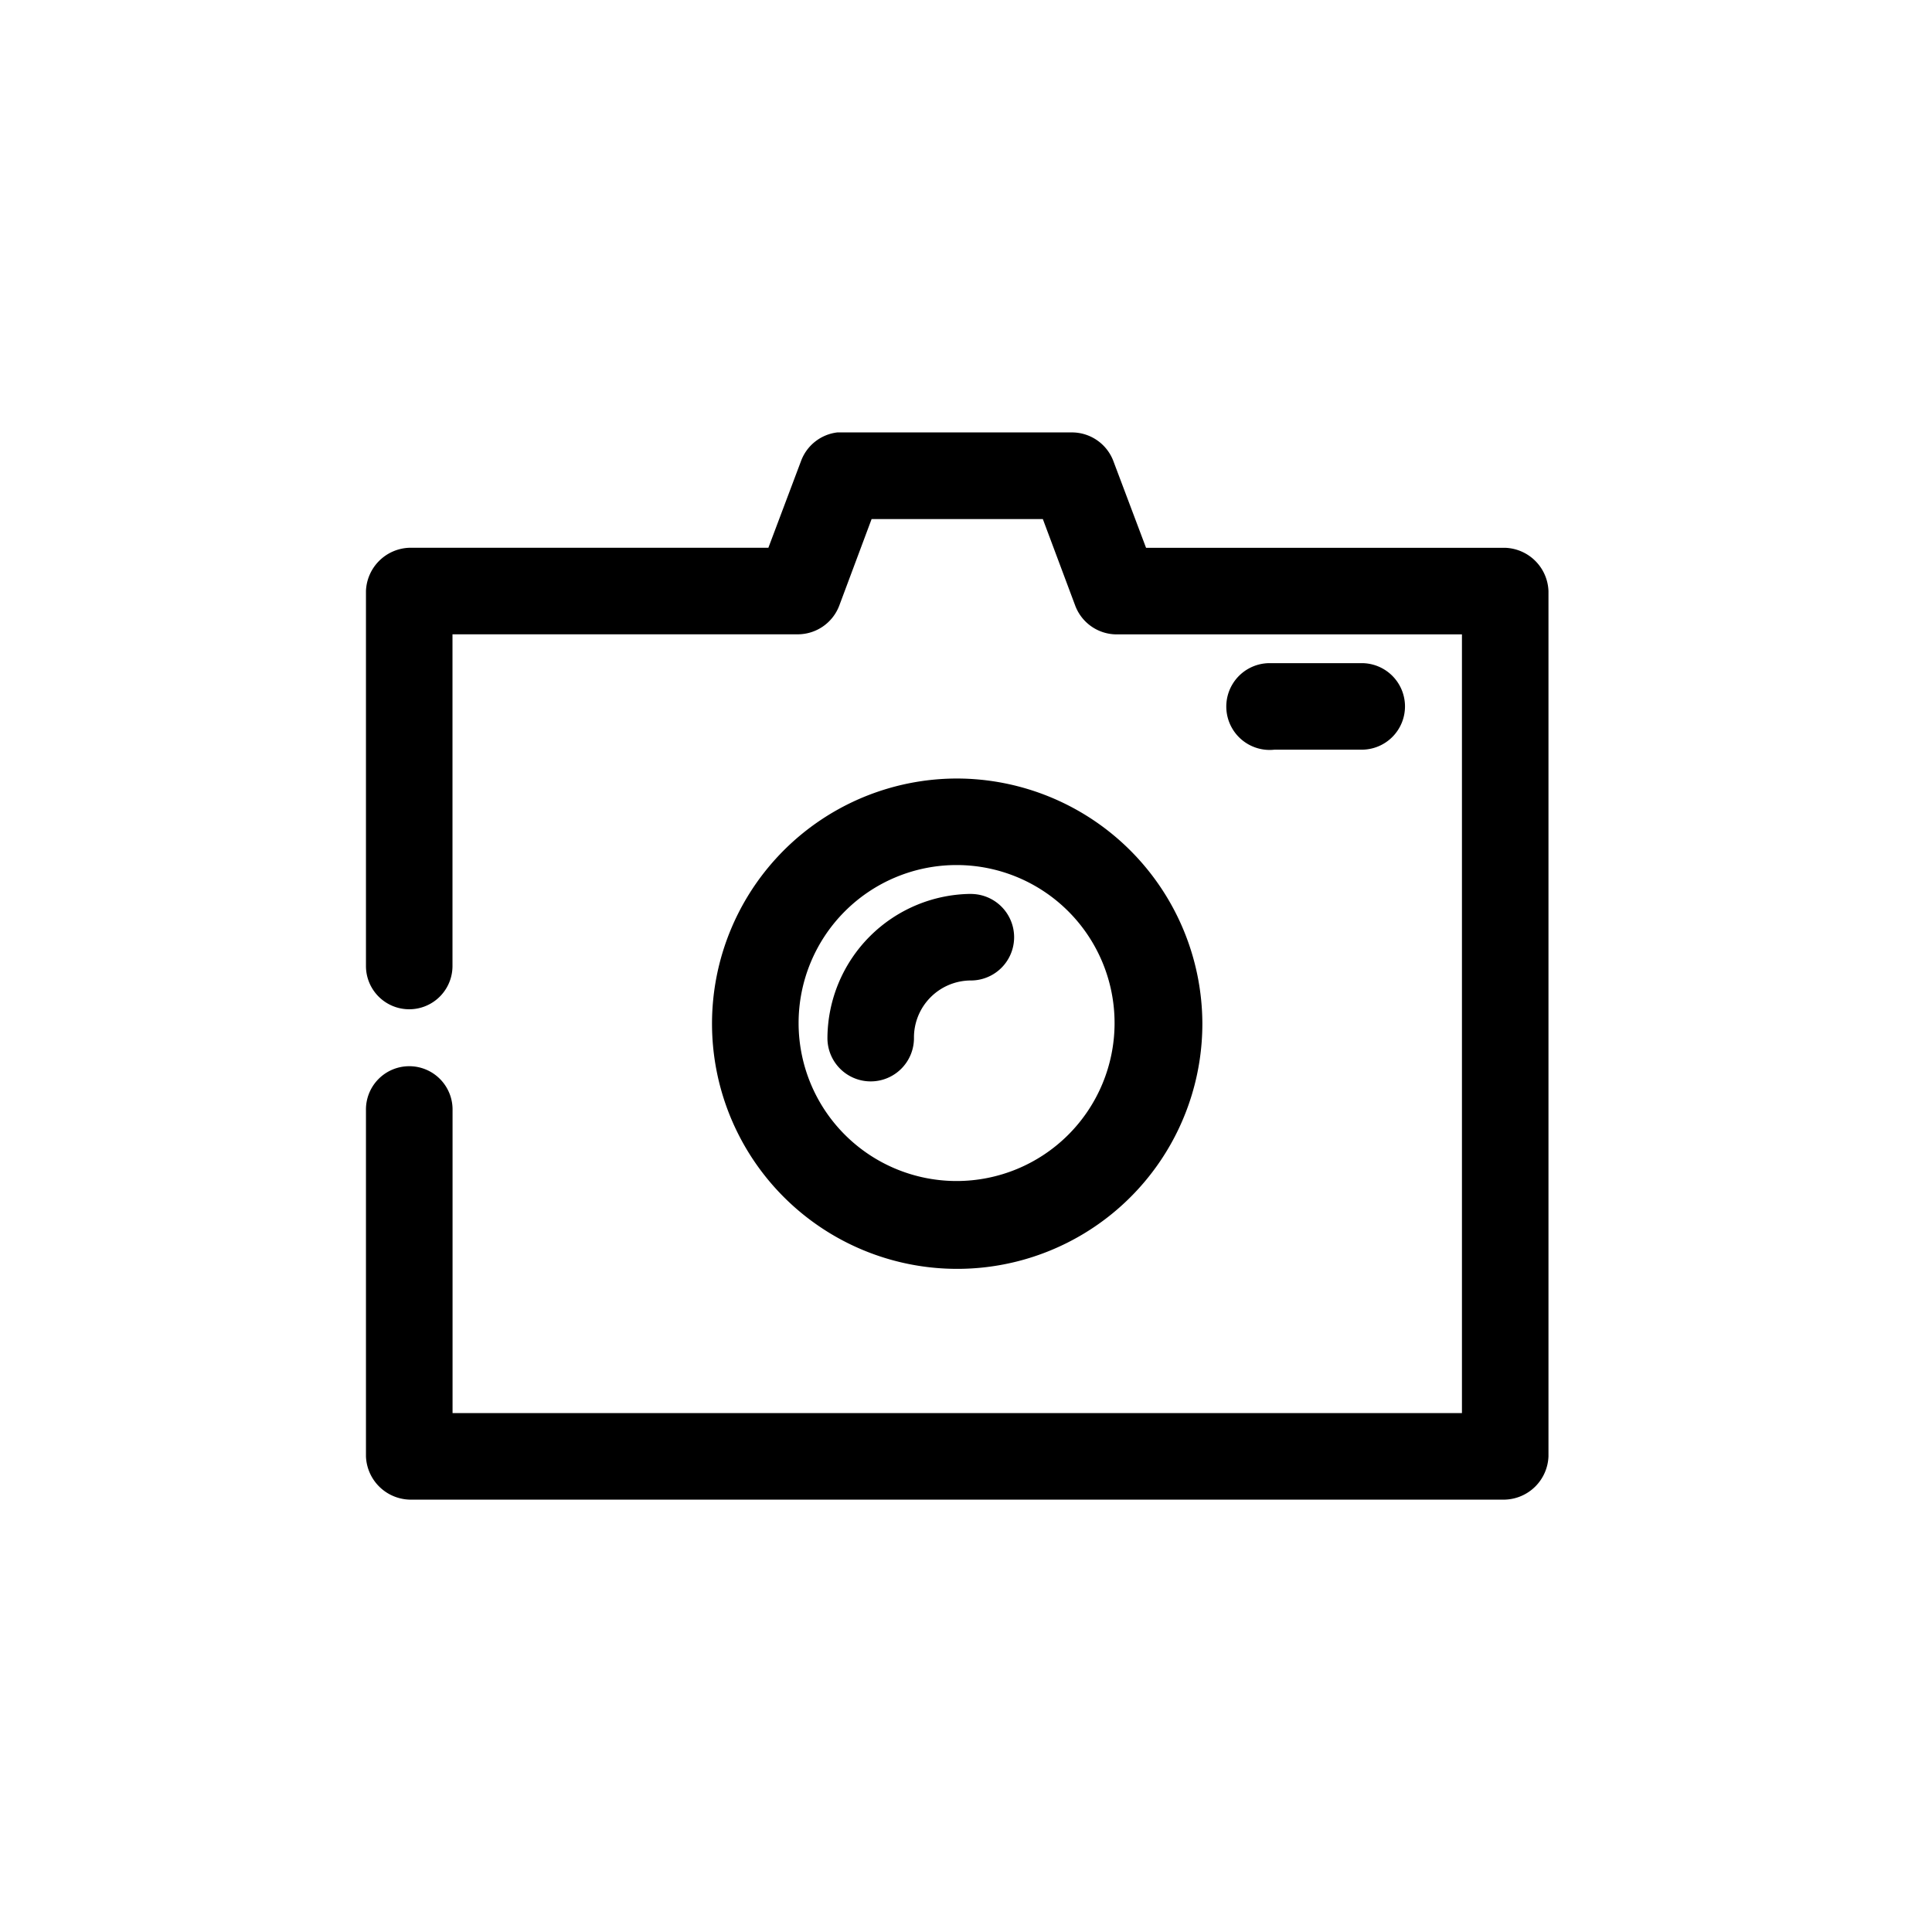 <?xml version="1.0" encoding="UTF-8"?> <svg xmlns="http://www.w3.org/2000/svg" width="150" height="150" viewBox="0 0 150 150"><path d="M65.011 33.573a3.432 3.432 0 0 0-2.8 2.17l-2.555 6.786H31.772a3.492 3.492 0 0 0-3.359 3.36V75a3.359 3.359 0 1 0 6.718 0V49.247H62a3.45 3.45 0 0 0 3.15-2.2l2.521-6.747h13.295l2.526 6.753a3.445 3.445 0 0 0 3.147 2.2h26.866v60.461H35.136V86.2a3.362 3.362 0 1 0-6.723 0v26.871a3.492 3.492 0 0 0 3.359 3.359h85.092a3.492 3.492 0 0 0 3.359-3.359V45.889a3.49 3.49 0 0 0-3.359-3.358H88.979l-2.558-6.788a3.446 3.446 0 0 0-3.146-2.17ZM98.6 51.487a3.369 3.369 0 0 0-.044 6.738 3.234 3.234 0 0 0 .393-.021h6.717a3.359 3.359 0 1 0 0-6.717Zm-24.281 8.957A19.035 19.035 0 1 0 93.351 79.48a19.085 19.085 0 0 0-19.032-19.036Zm0 6.718a12.266 12.266 0 1 1-.1 0Zm1.119 2.24A11.248 11.248 0 0 0 64.242 80.6a3.359 3.359 0 0 0 6.718 0 4.428 4.428 0 0 1 4.381-4.476h.094a3.359 3.359 0 0 0 0-6.717Z"></path></svg> 
